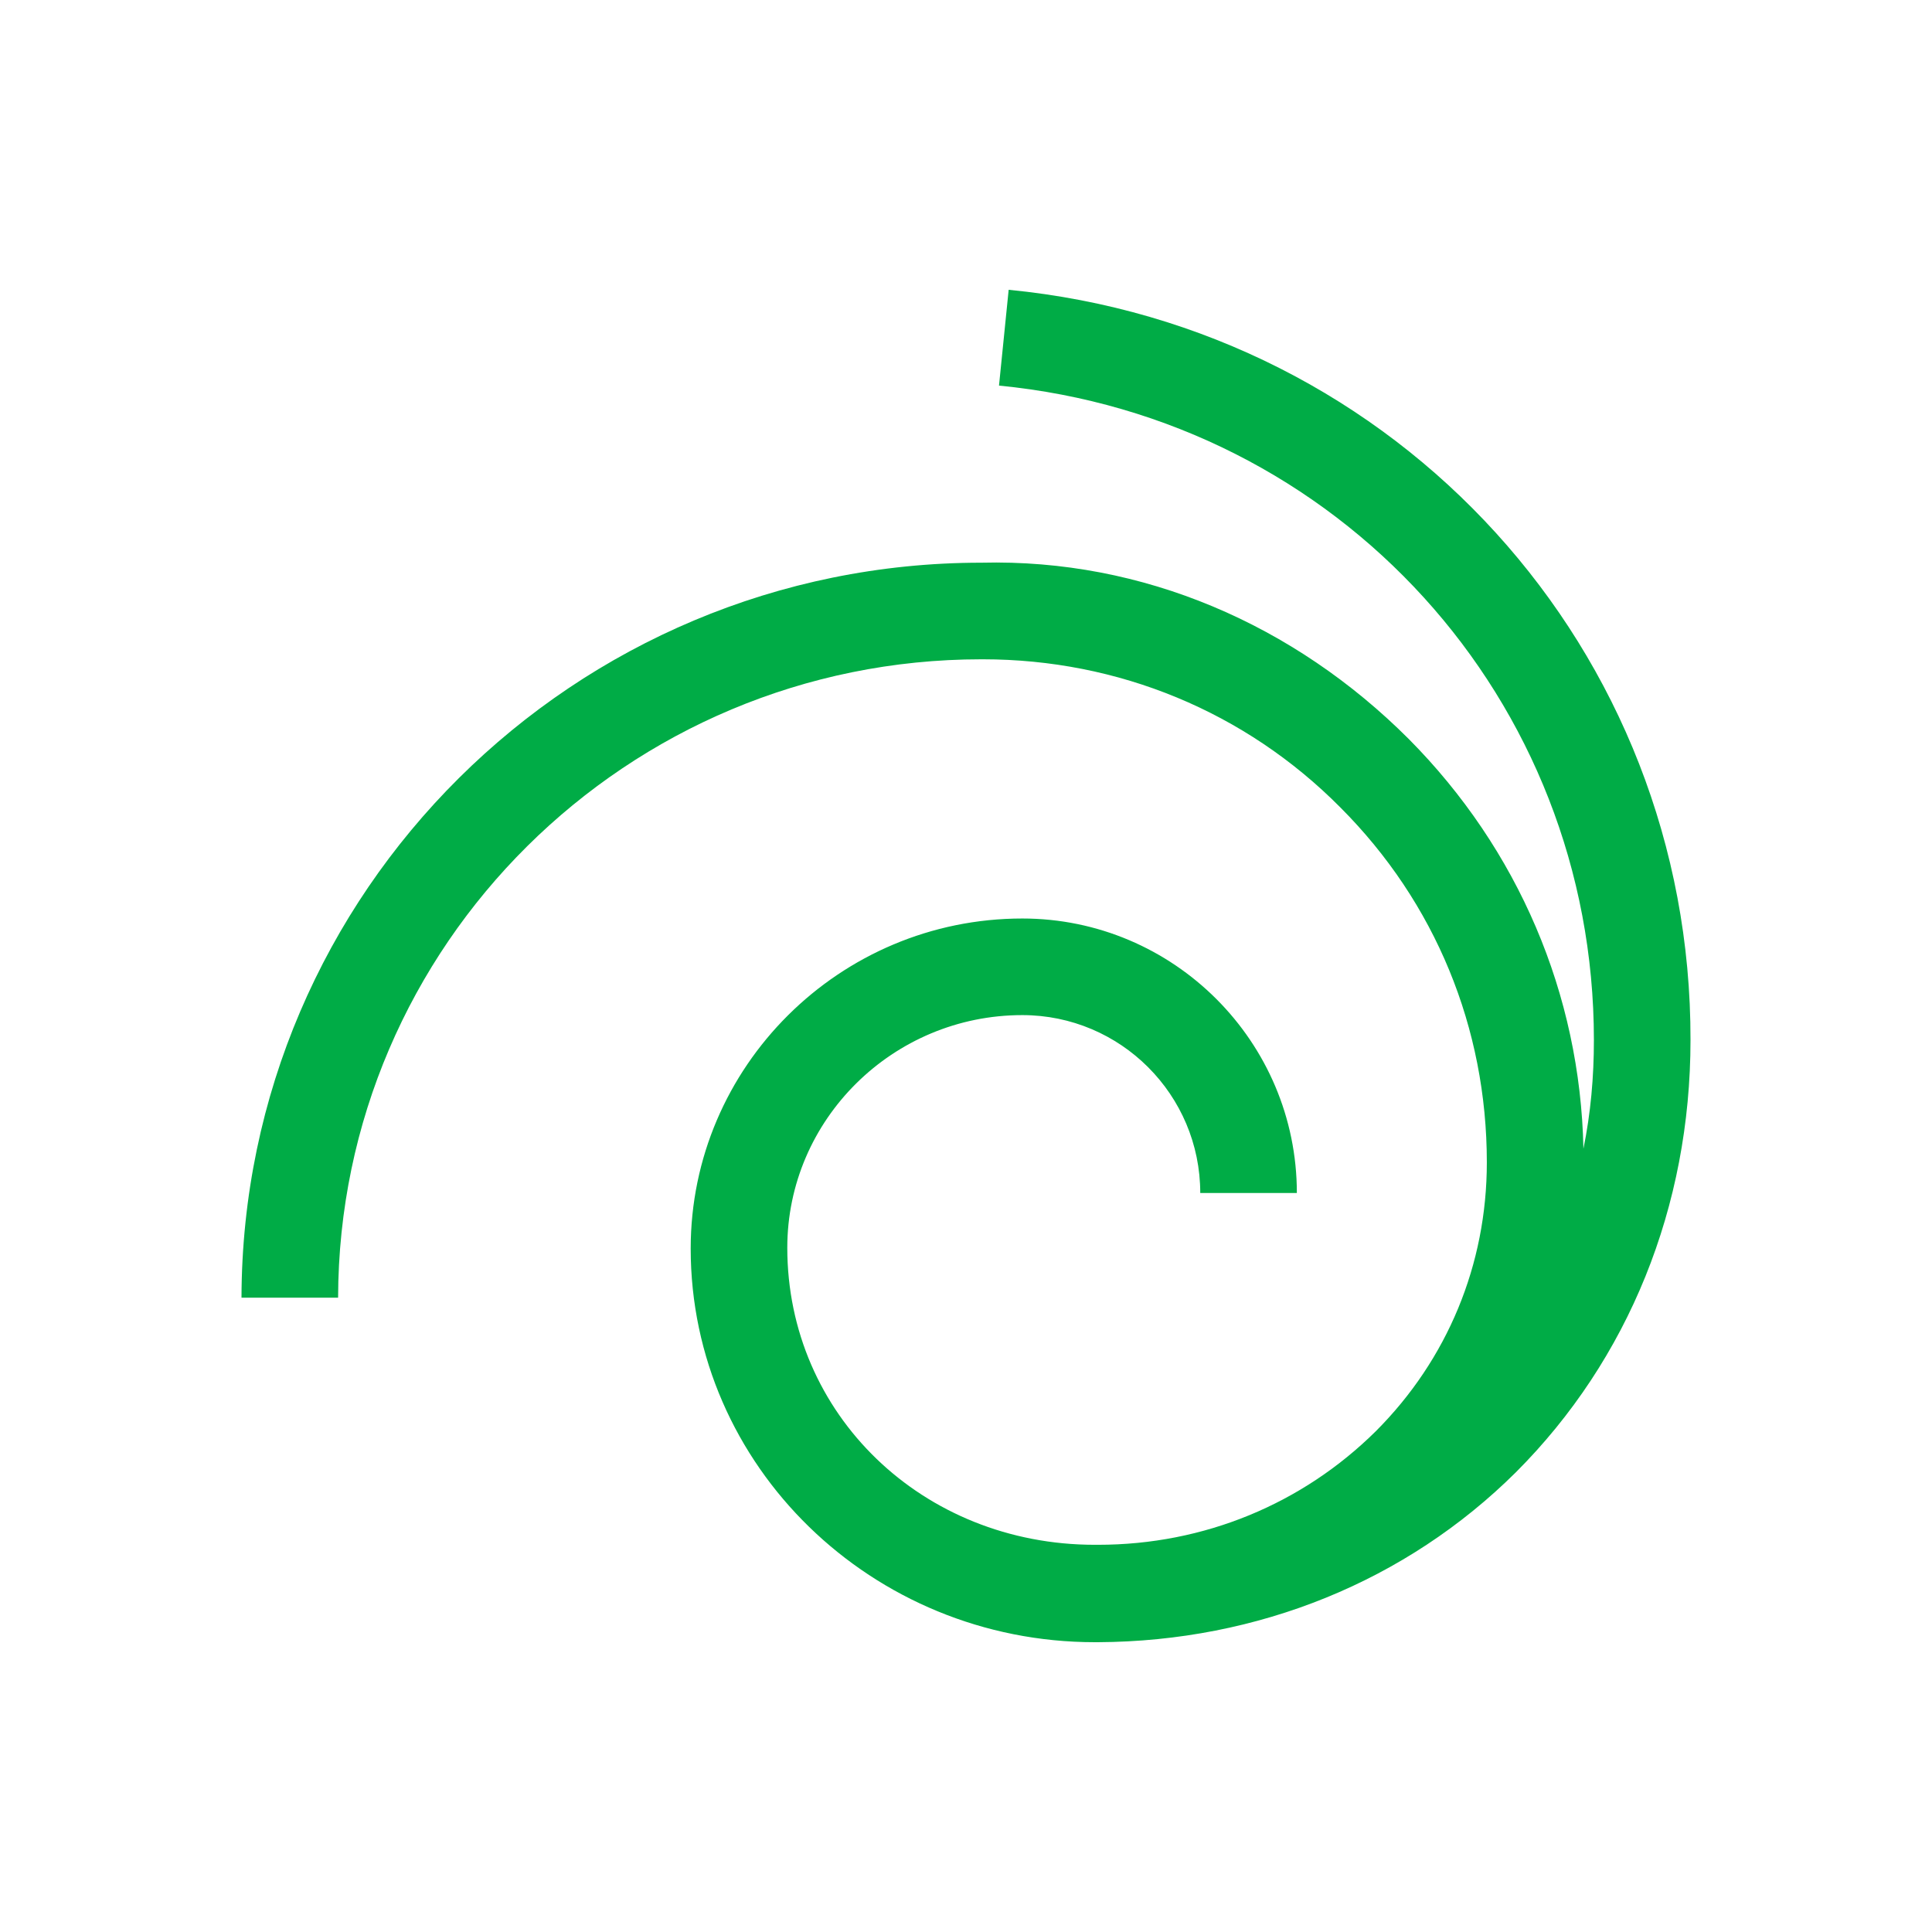 <svg xmlns="http://www.w3.org/2000/svg" fill="none" viewBox="0 0 48 48" height="48" width="48">
<path fill="#00AC46" d="M27.24 40.8H27.2C21.66 40.8 17.16 36.42 17.16 31.02C17.16 26.5 20.86 22.82 25.4 22.82C29.16 22.82 32.22 25.88 32.22 29.64H29.82C29.82 27.2 27.84 25.22 25.4 25.22C22.18 25.22 19.56 27.82 19.56 31C19.56 35.14 22.92 38.38 27.2 38.38C27.2 38.38 27.22 38.38 27.24 38.38H27.28C29.92 38.38 32.36 37.36 34.18 35.56C35.96 33.78 36.94 31.42 36.94 28.88C36.94 25.54 35.66 22.42 33.3 20.06C30.94 17.68 27.78 16.38 24.42 16.38H24.38C15.58 16.38 8.42 23.48 8.4 32.24H6C6.02 22.16 14.26 13.98 24.38 13.98C28.4 13.88 32.16 15.52 35 18.36C37.72 21.1 39.26 24.7 39.34 28.54C39.52 27.66 39.6 26.76 39.6 25.84C39.6 17.38 33.26 10.4 24.82 9.58L25.06 7.2C34.74 8.14 42.02 16.16 42 25.84C42 29.98 40.46 33.78 37.66 36.58C34.94 39.28 31.26 40.78 27.28 40.8H27.22H27.24Z"></path>
</svg>

